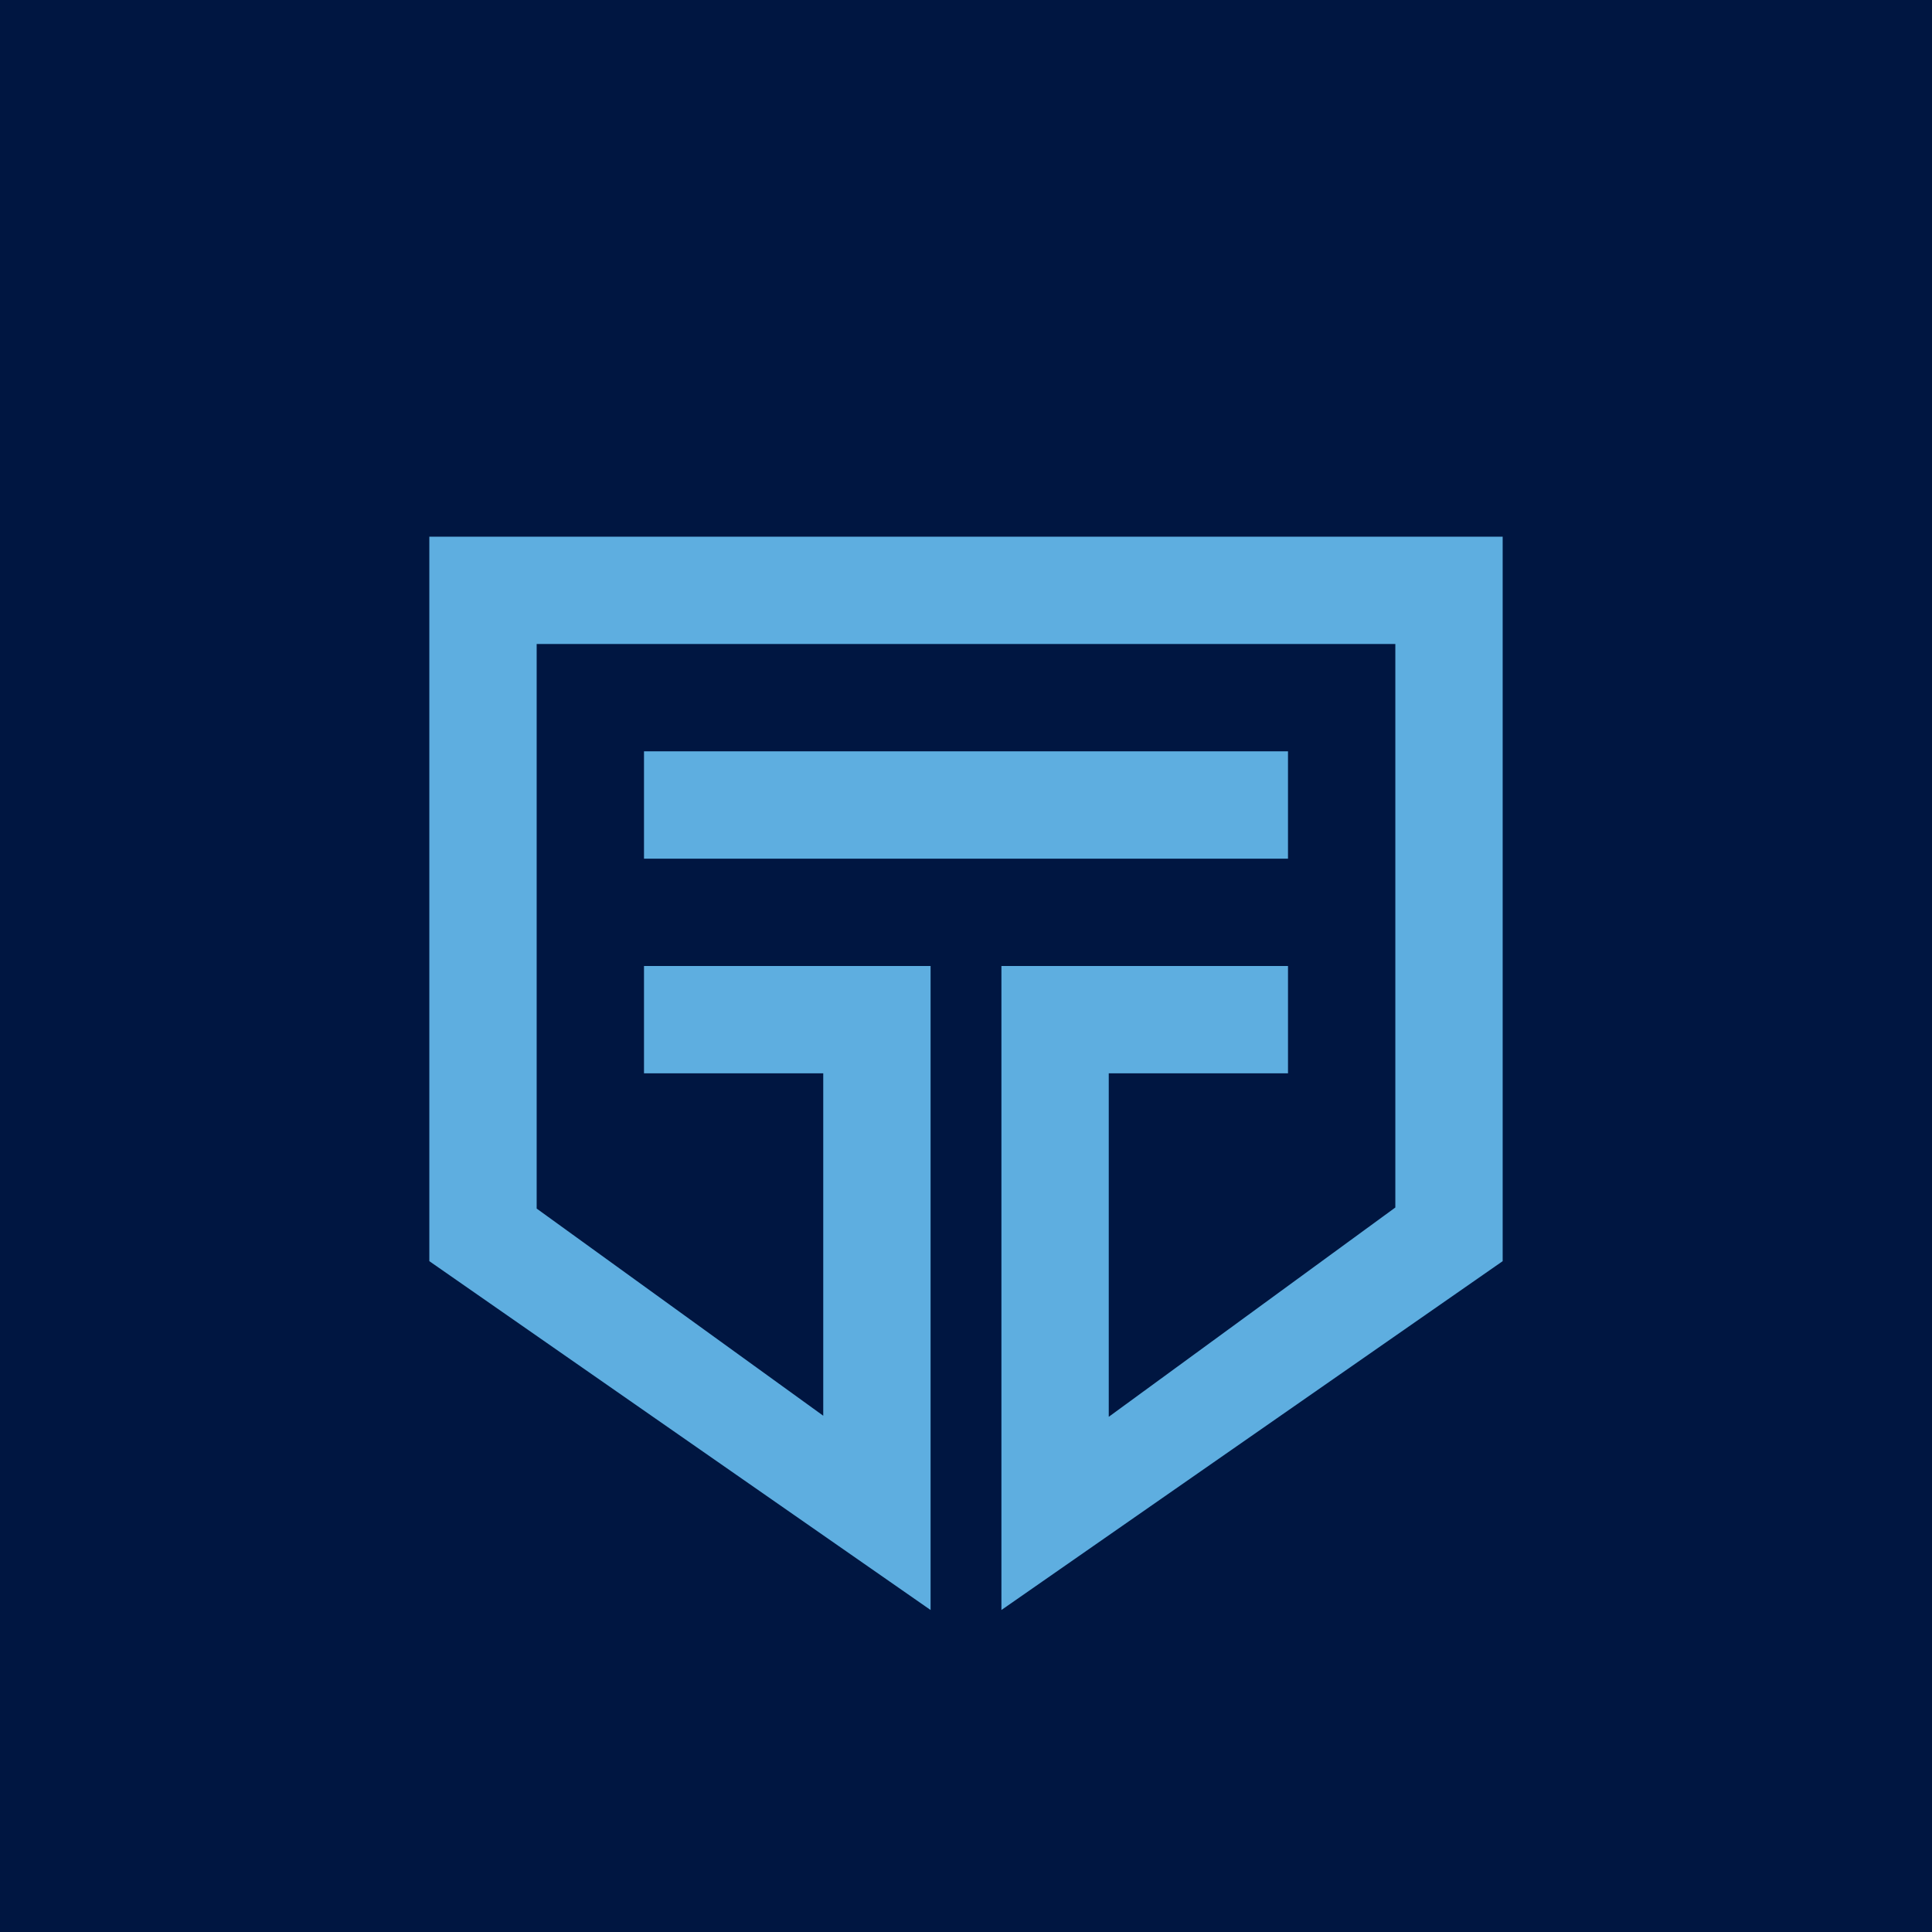 <!-- by TradingView --><svg xmlns="http://www.w3.org/2000/svg" width="18" height="18" viewBox="0 0 18 18"><path fill="#001641" d="M0 0h18v18H0z"/><path d="M4 5h10v6.75L9.33 15V9H12v1h-1.67v3.2L13 11.25V6H5v5.26l2.67 1.93V10H6V9h2.67v6L4 11.75V5zm8 2H6v1h6V7z" fill="#5EAEE0"/></svg>